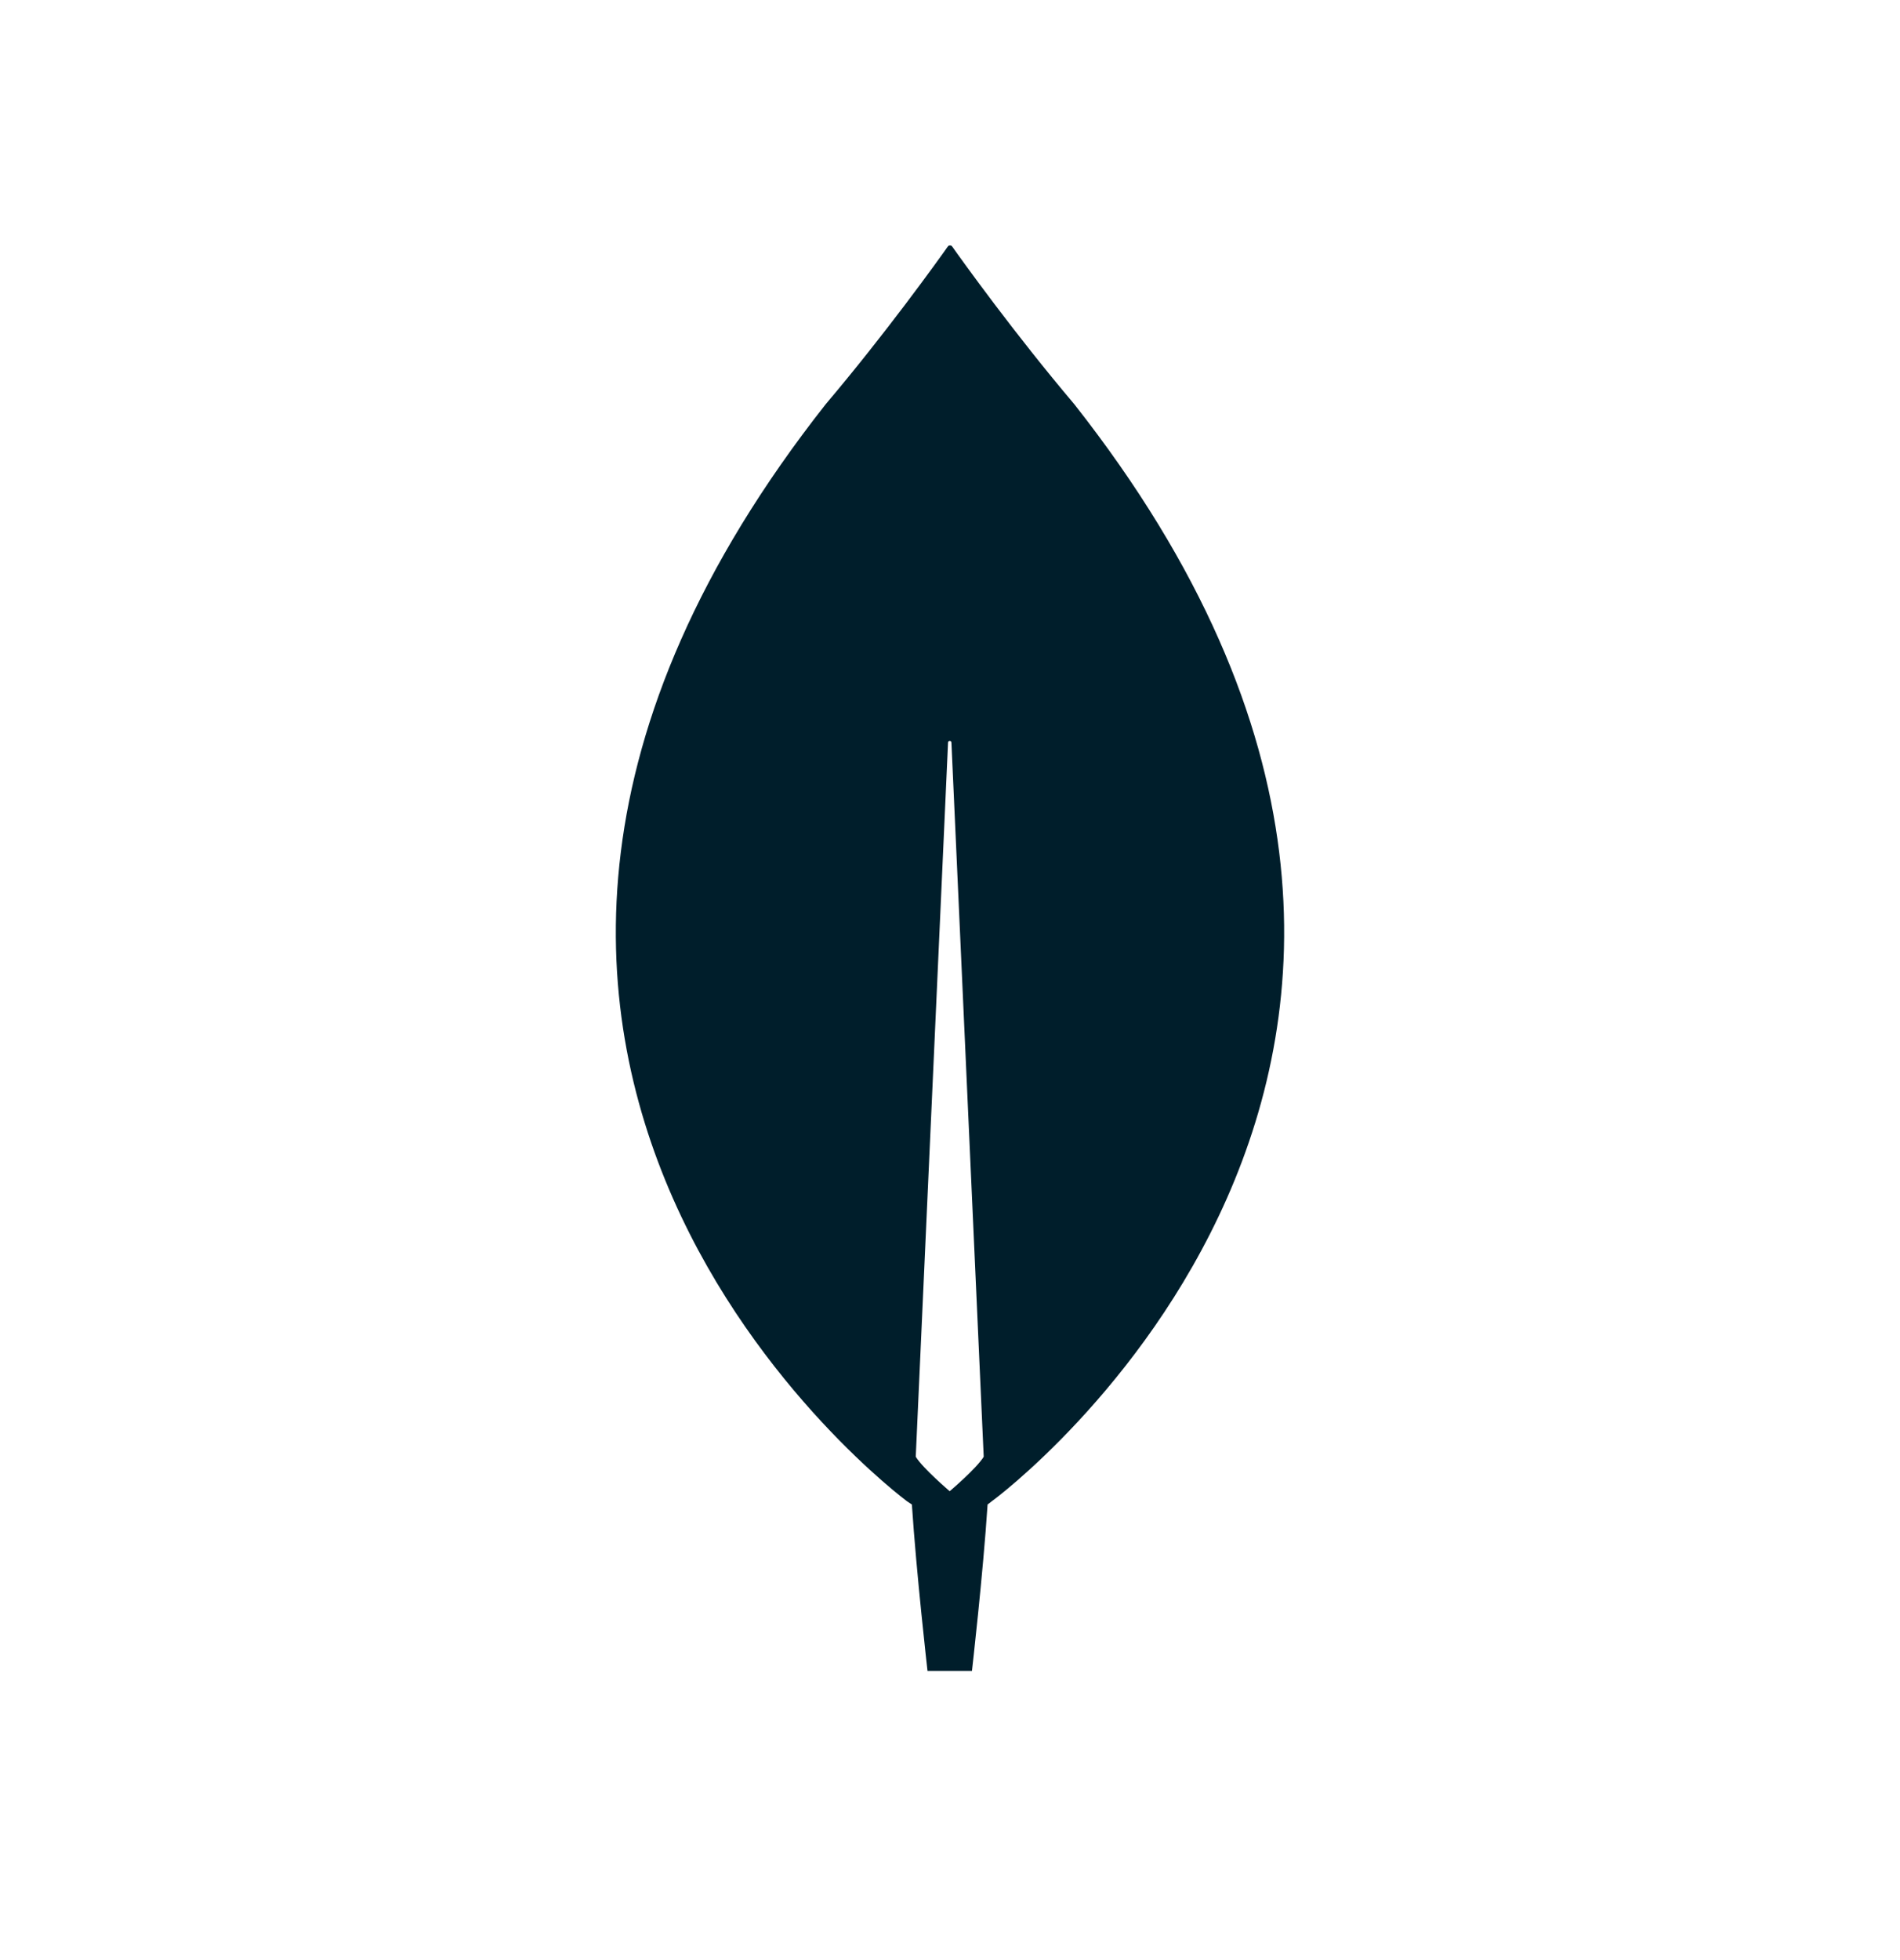 <svg width="32" height="33" viewBox="0 0 32 33" fill="none" xmlns="http://www.w3.org/2000/svg">
<path d="M18.094 6.806C17.082 5.611 16.211 4.397 16.033 4.145C16.014 4.127 15.986 4.127 15.967 4.145C15.789 4.397 14.918 5.611 13.906 6.806C5.222 17.833 15.274 25.274 15.274 25.274L15.358 25.33C15.433 26.479 15.621 28.131 15.621 28.131H15.995H16.37C16.37 28.131 16.558 26.488 16.633 25.33L16.717 25.265C16.726 25.265 26.778 17.833 18.094 6.806ZM15.995 25.106C15.995 25.106 15.546 24.724 15.424 24.527V24.509L15.967 12.502C15.967 12.464 16.024 12.464 16.024 12.502L16.567 24.509V24.527C16.445 24.724 15.995 25.106 15.995 25.106Z" fill="#001E2B"/>
</svg>
